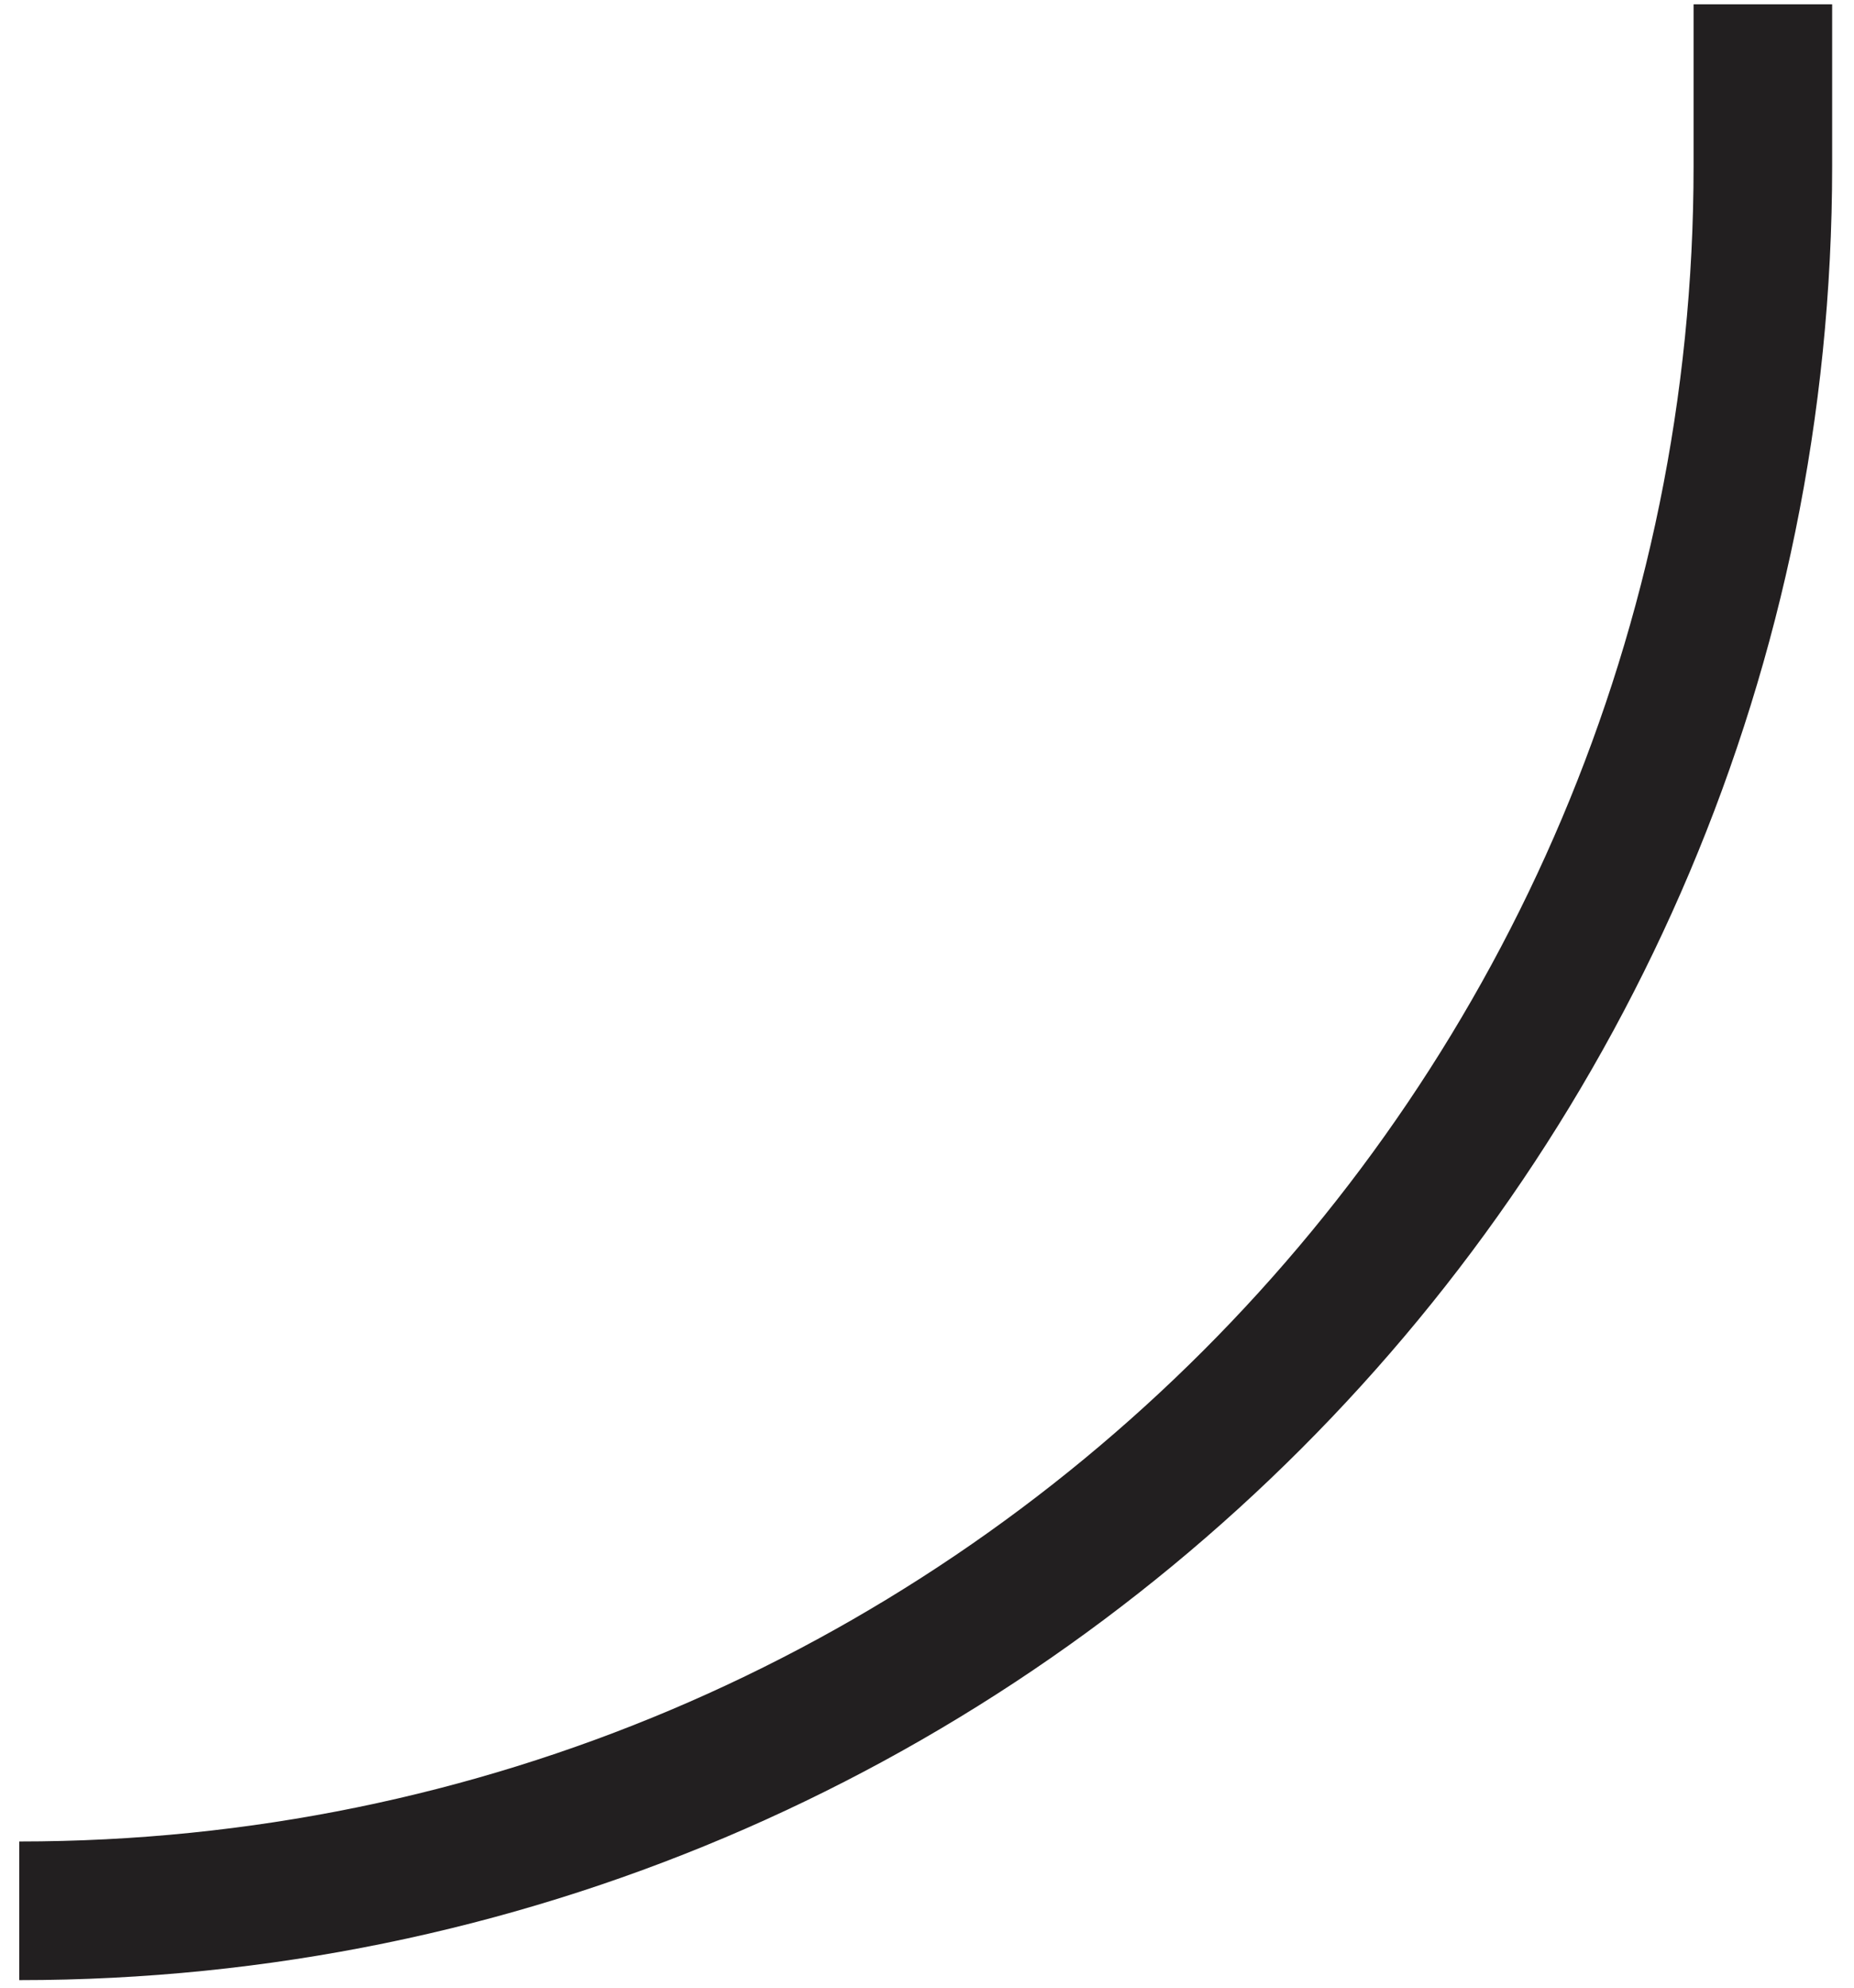 <svg width="70" height="75" viewBox="0 0 70 75" fill="none" xmlns="http://www.w3.org/2000/svg">
<path d="M0.727 72.099V72.099C37.085 72.099 66.559 42.624 66.559 6.266L66.559 0.162" stroke="#221F20" stroke-width="5.232"/>
</svg>

